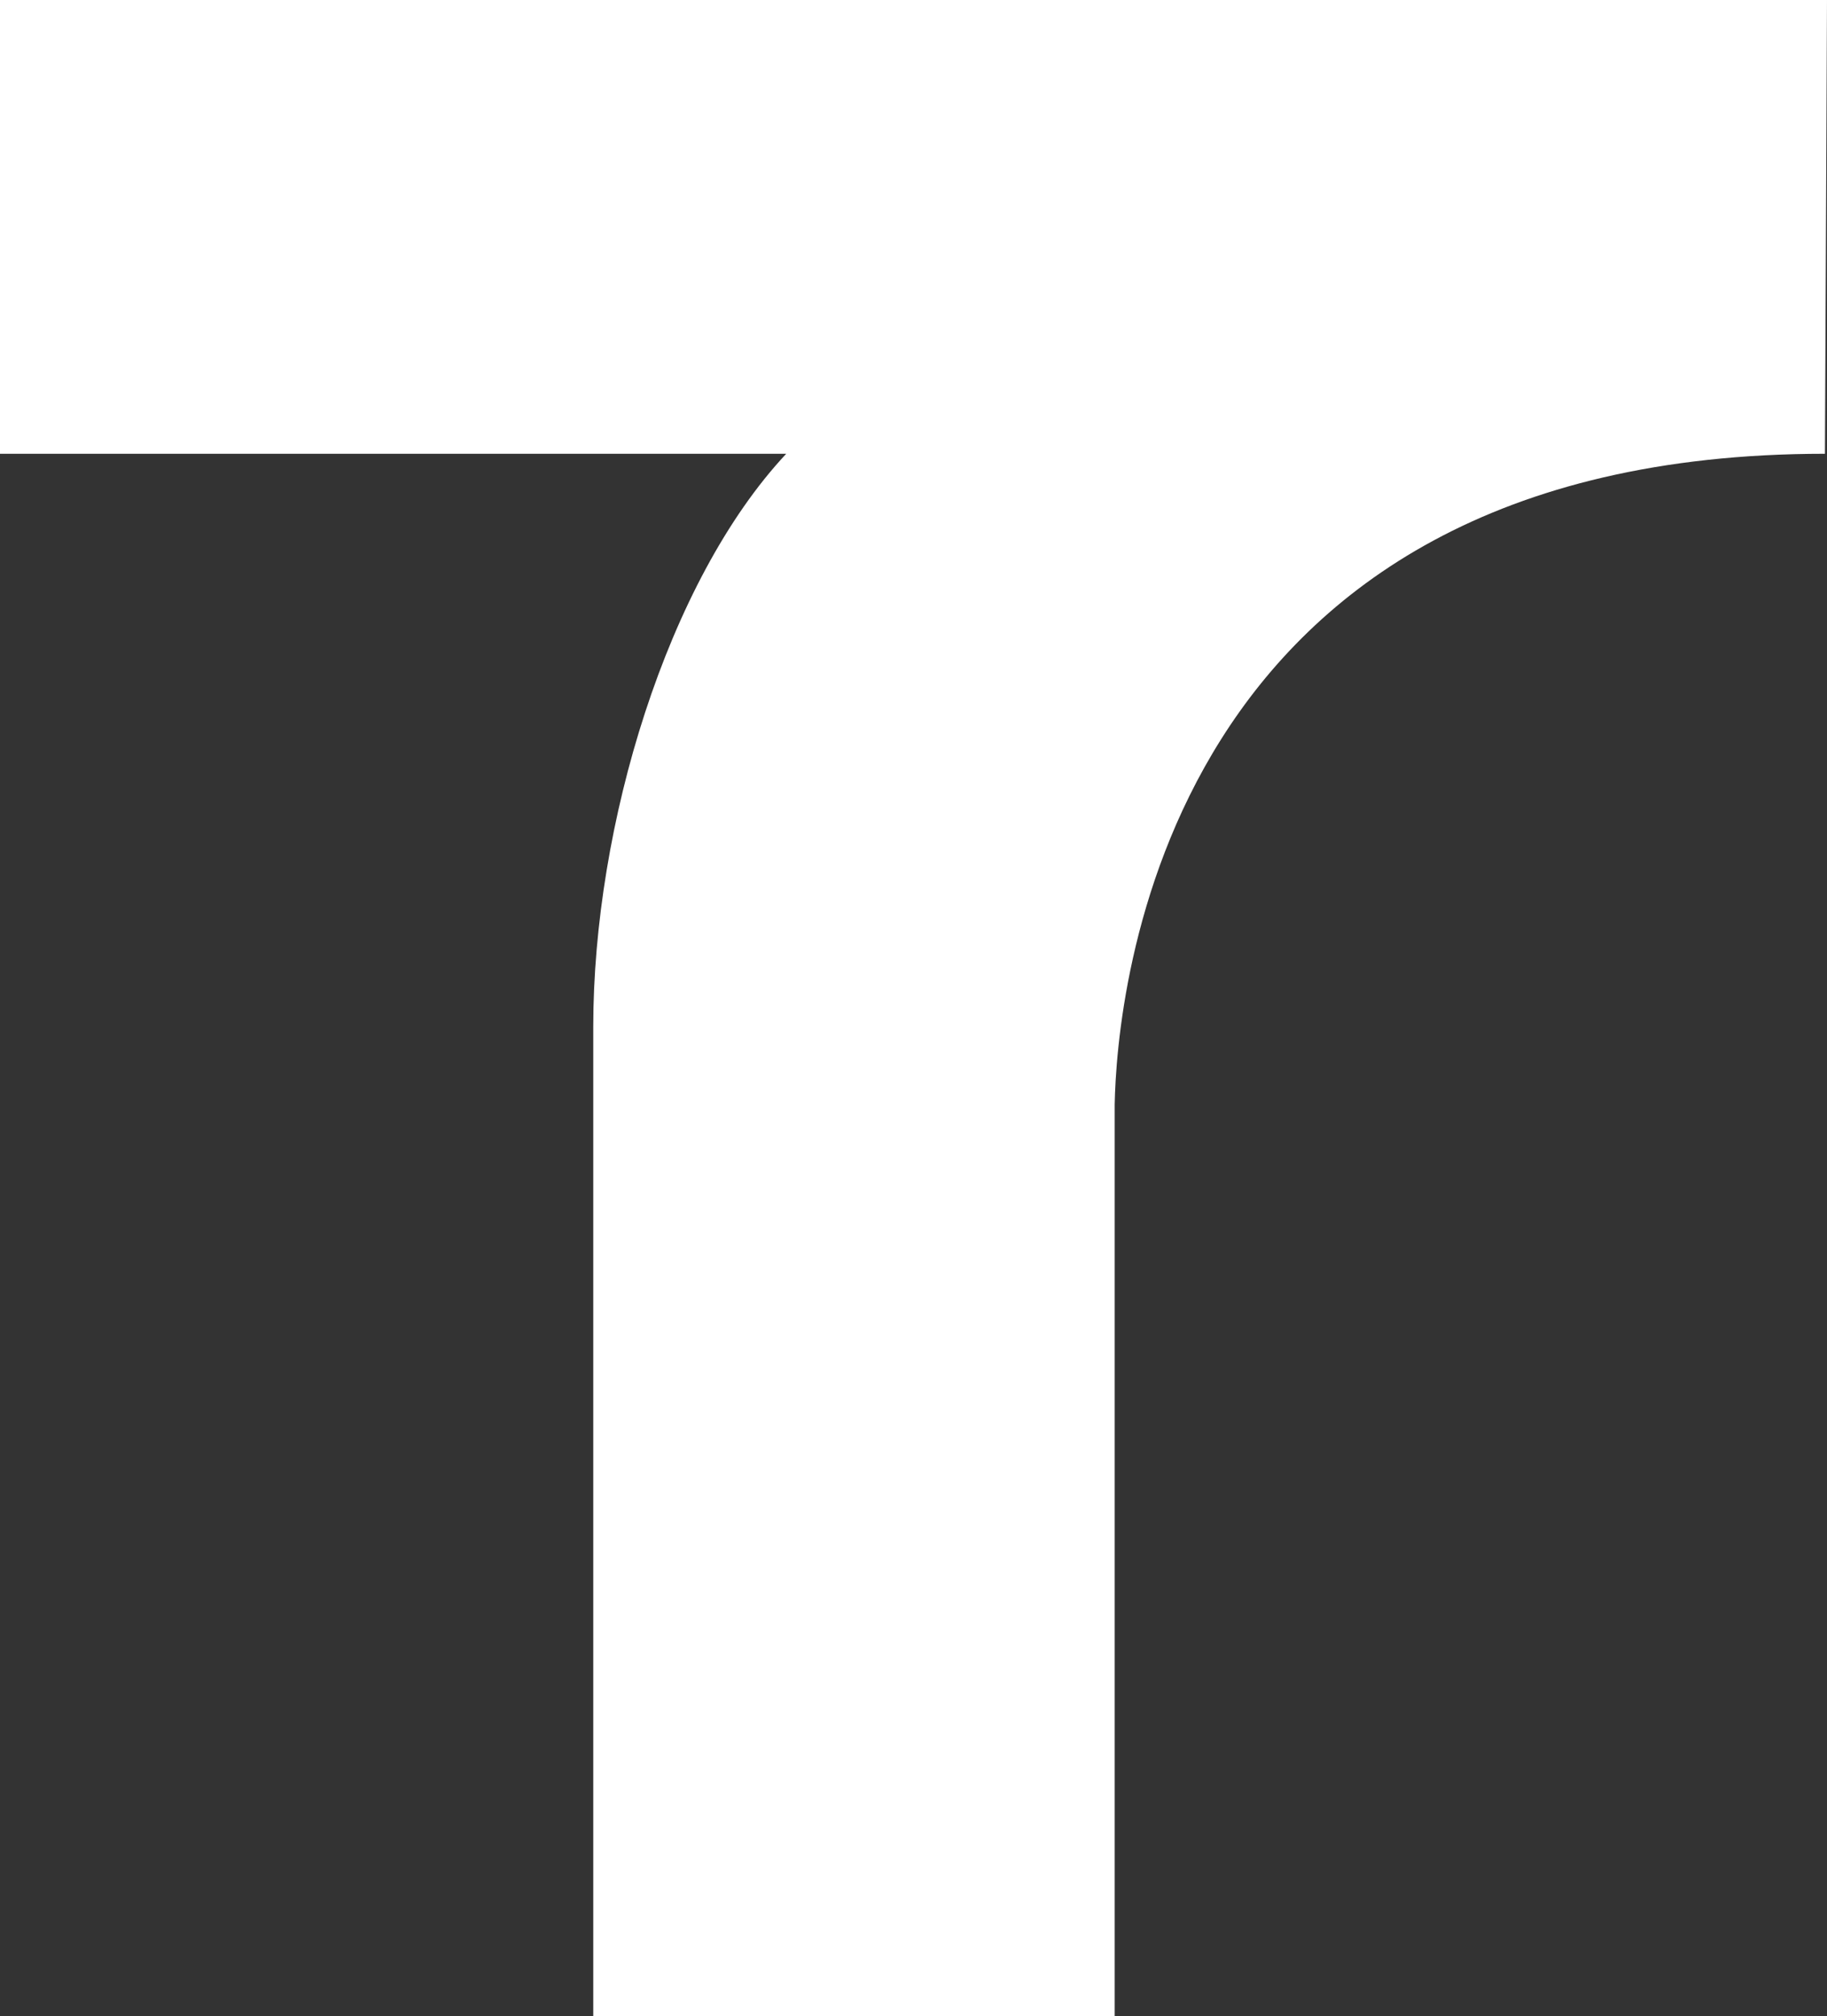 <?xml version="1.0" encoding="utf-8"?>
<!-- Generator: Adobe Illustrator 19.2.1, SVG Export Plug-In . SVG Version: 6.00 Build 0)  -->
<svg version="1.1" id="Ebene_1" xmlns="http://www.w3.org/2000/svg" xmlns:xlink="http://www.w3.org/1999/xlink" x="0px" y="0px"
	 viewBox="0 0 89 98.2" style="enable-background:new 0 0 89 98.2;" xml:space="preserve">
<rect x="0" y="0" width="89" height="98.2" fill="#333333" stroke="none"/>
<style type="text/css">
	.st0{fill:#FFFFFF;}
</style>
<path class="st0" d="M89,0H0v22.1h38.3c-5.8,6.2-9.4,18.1-9.4,27.9v48.2h25.4V53.8c0.1-5.2,2.2-31.7,34.6-31.7L89,0z"/>
</svg>
